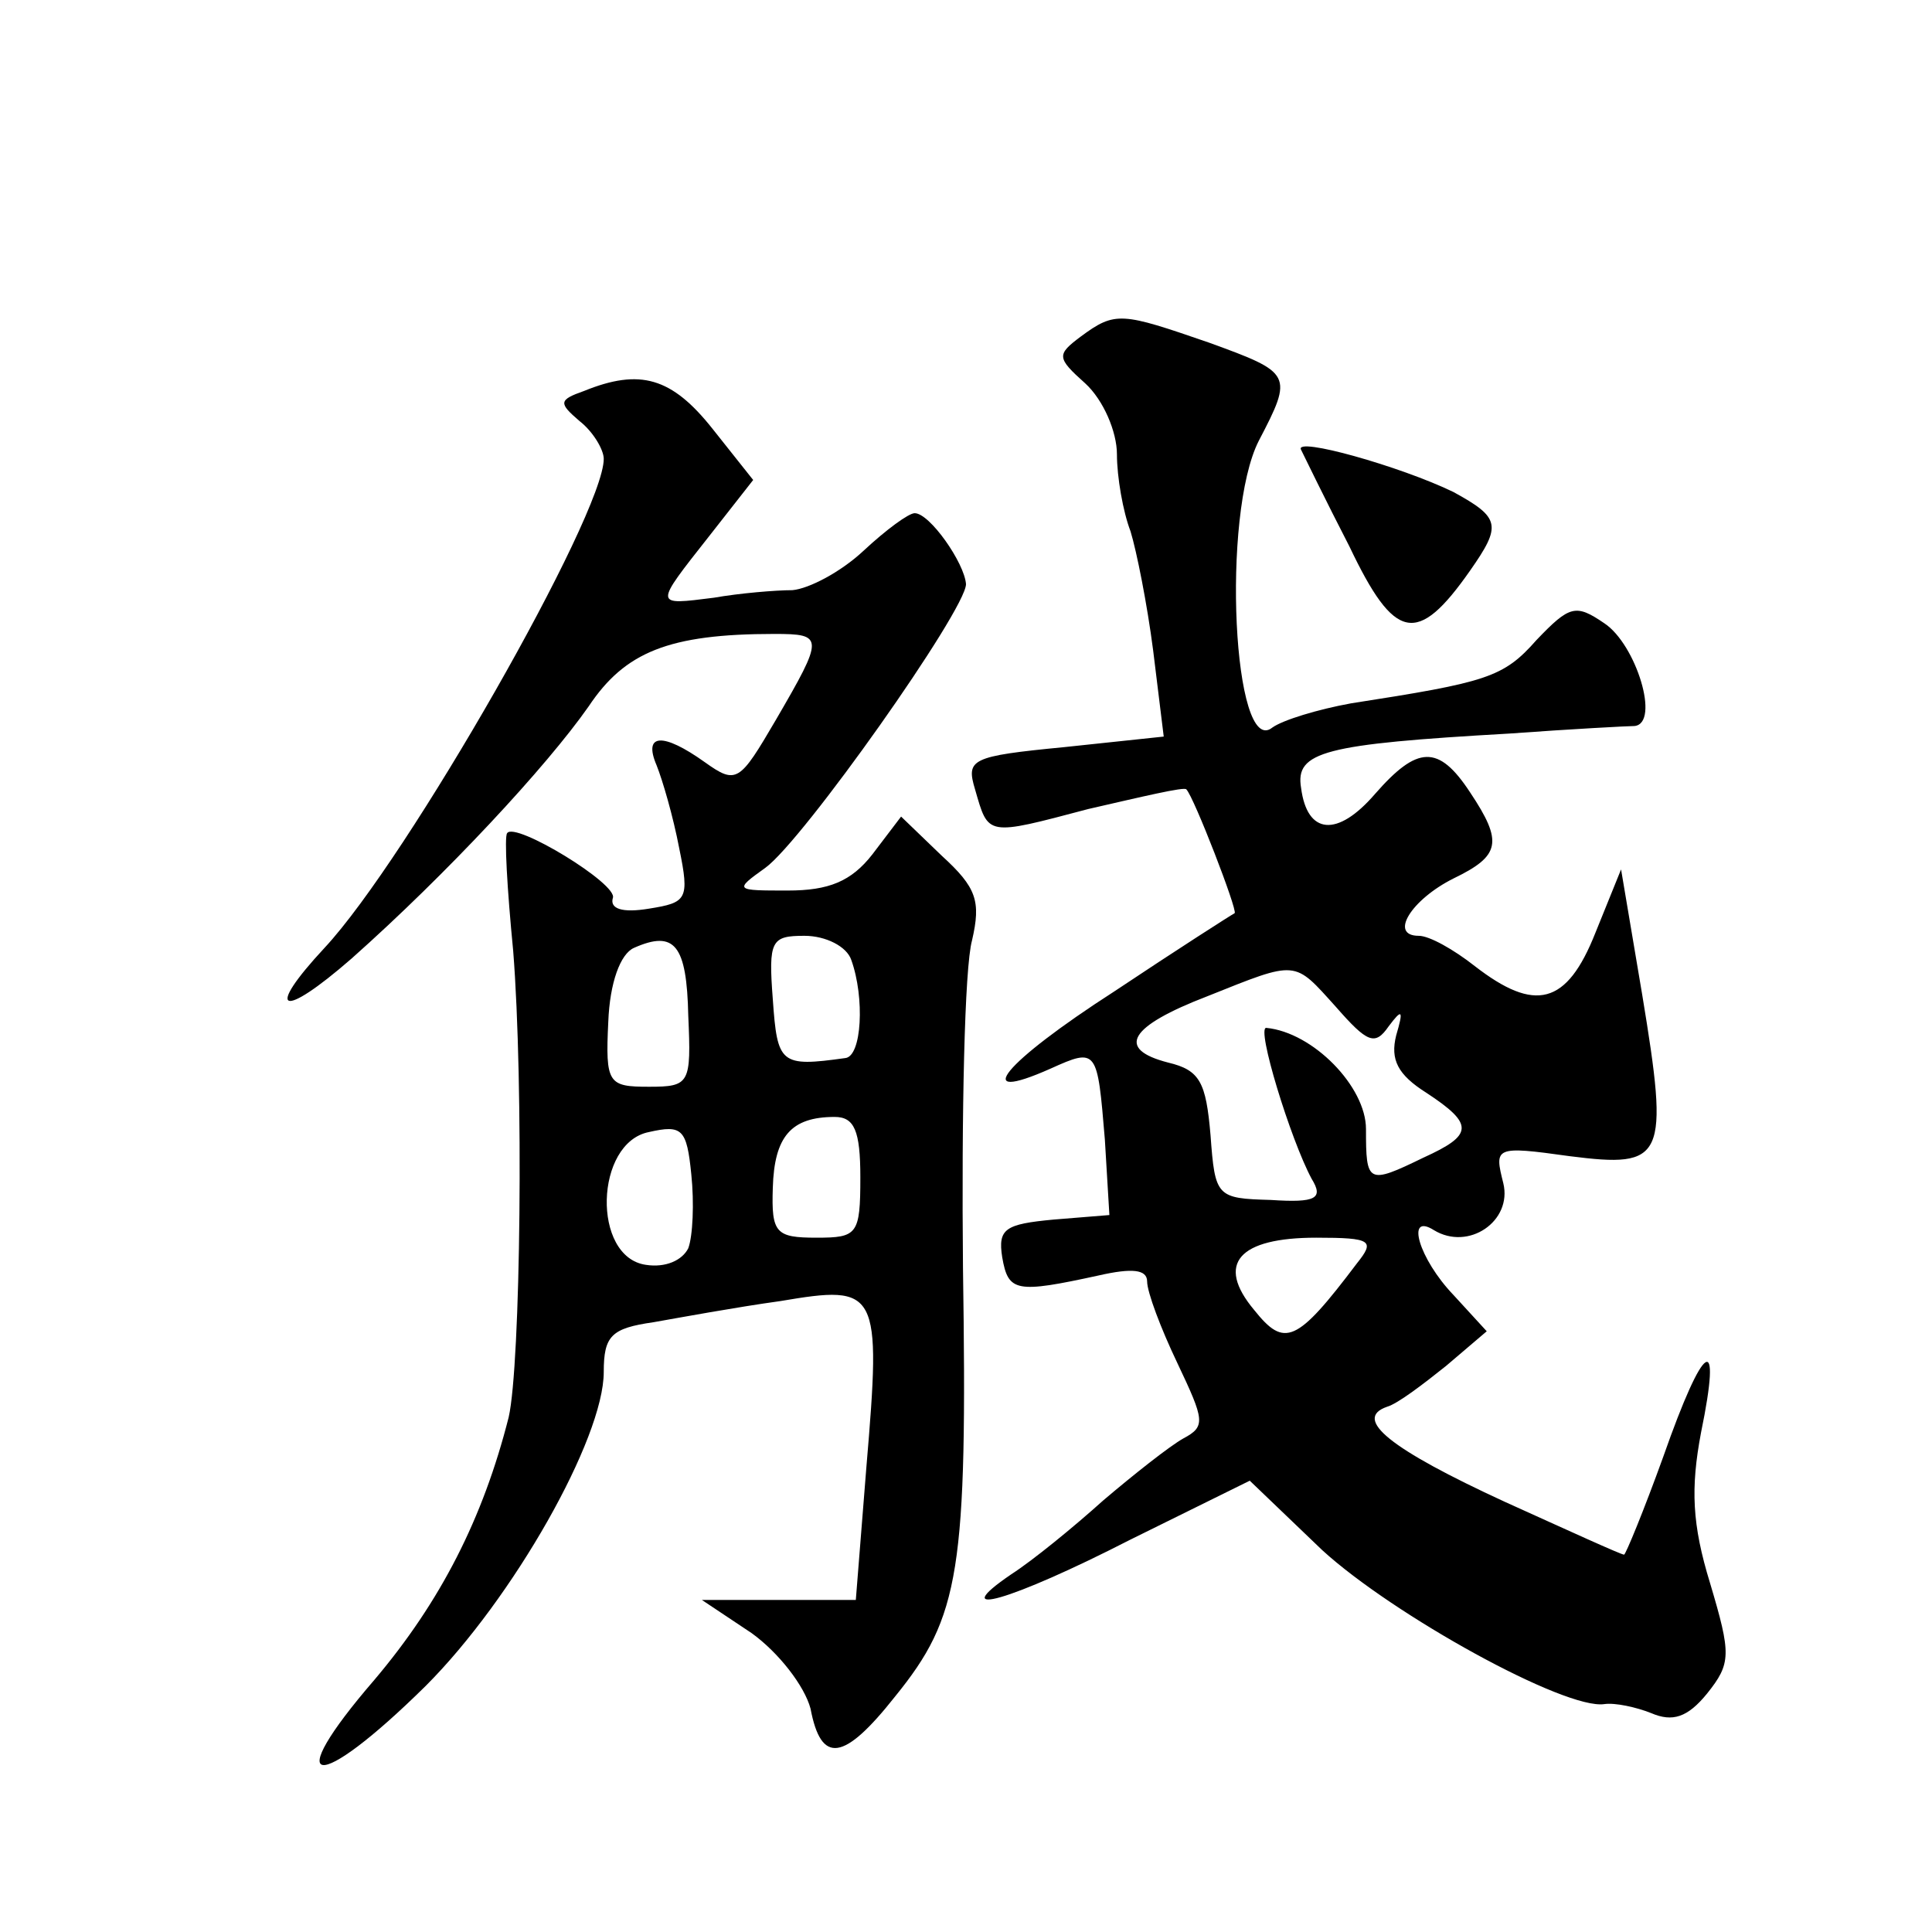 <?xml version="1.0" standalone="no"?>
<!DOCTYPE svg PUBLIC "-//W3C//DTD SVG 20010904//EN"
 "http://www.w3.org/TR/2001/REC-SVG-20010904/DTD/svg10.dtd">
<svg version="1.0" xmlns="http://www.w3.org/2000/svg"
 width="128pt" height="128pt" viewBox="0 0 128 128"
 preserveAspectRatio="xMidYMid meet">
<g transform="translate(0,128) scale(0.1,-0.1)"
fill="#0" stroke="none">
<path d="M716 1057 c-16 -12 -16 -14 3 -31 12 -11 21 -32 21 -47 0 -15 4 -38 9
-51 4 -13 11 -48 15 -79 l7 -57 -66 -7 c-62 -6 -65 -8 -59 -28 9 -31 7 -31 75 -13
35 8 64 15 65 13 5 -5 34 -80 32 -82 -2 -1 -38 -24 -80 -52 -73 -47 -96 -75 -42
-51 31 14 31 13 36 -47 l3 -50 -37 -3 c-32 -3 -37 -6 -34 -25 4 -23 9 -24 64 -12
22 5 32 4 32 -4 0 -7 9 -31 20 -54 18 -38 19 -42 4 -50 -9 -5 -33 -24 -53 -41 -20
-18 -47 -40 -61 -49 -44 -30 -1 -18 79 23 l79 39 48 -46 c47 -43 161 -106 187 -102
7 1 21 -2 31 -6 14 -6 24 -3 37 13 16 20 16 26 2 73 -12 39 -13 63 -6 100 14 68
2 61 -25 -16 -13 -36 -25 -65 -26 -65 -2 0 -37 16 -79 35 -76 35 -101 55 -78 63
7 2 24 15 39 27 l27 23 -22 24 c-23 24 -32 55 -13 43 23 -14 52 6 46 31 -6 24 -6
25 44 18 63 -8 66 -2 48 107 l-14 83 -17 -42 c-19 -48 -40 -53 -80 -22 -14 11 -30
20 -37 20 -20 0 -5 24 23 38 31 15 33 24 11 57 -21 32 -35 31 -63 -1 -25 -29 -45
-27 -49 4 -4 24 15 29 138 36 41 3 79 5 83 5 17 2 1 54 -20 68 -19 13 -23 12 -45
-11 -22 -25 -33 -28 -123 -42 -22 -4 -45 -11 -52 -16 -26 -21 -34 141 -9 190 23
44 22 45 -33 65 -58 20 -62 21 -85 4z m169 -444 c21 -24 26 -26 35 -13 9 12 10
11 5 -6 -4 -16 1 -26 20 -38 32 -21 31 -28 -2 -43 -37 -18 -38 -17 -38 19 0 28
-35 64 -66 67 -7 1 16 -74 30 -100 8 -13 3 -16 -27 -14 -36 1 -37 2 -40 43 -3 35
-7 43 -28 48 -35 9 -26 24 26 44 60 24 57 24 85 -7z m14 -170 c-40 -53 -48 -56
-68 -31 -26 31 -10 48 41 48 37 0 39 -2 27 -17z M387 1021 c-17 -6 -17 -8 -3 -20
9 -7 16 -19 16 -25 0 -37 -130 -265 -185 -324 -40 -43 -29 -48 18 -7 63 56 129
127 157 167 24 36 53 48 123 48 33 0 33 -2 1 -57 -24 -41 -26 -43 -47 -28 -28 20
-41 19 -32 -2 4 -10 11 -34 15 -55 7 -34 5 -36 -20 -40 -18 -3 -26 0 -24 7 4 9
-65 51 -70 43 -2 -2 0 -37 4 -78 7 -88 5 -274 -3 -309 -17 -67 -45 -122 -89 -174
-63 -73 -39 -76 34 -4 58 58 118 164 118 208 0 24 5 29 33 33 17 3 55 10 84 14
65 11 67 8 57 -110 l-7 -88 -51 0 -51 0 33 -22 c18 -13 35 -35 39 -50 7 -37 22
-35 56 8 43 53 48 83 45 284 -1 102 1 199 6 217 6 26 3 35 -20 56 l-27 26 -19 -25
c-14 -18 -29 -24 -56 -24 -35 0 -36 0 -15 15 25 18 133 171 133 188 -1 14 -24 47
-34 47 -4 0 -19 -11 -34 -25 -15 -14 -36 -25 -47 -26 -11 0 -35 -2 -52 -5 -40 -5
-40 -6 -3 41 l29 37 -27 34 c-27 34 -48 40 -85 25z m69 -414 c2 -45 1 -47 -26 -47
-27 0 -29 2 -27 43 1 26 8 45 17 49 27 12 35 2 36 -45z m108 37 c9 -25 7 -64 -4
-65 -43 -6 -45 -4 -48 39 -3 39 -1 42 21 42 14 0 28 -7 31 -16z m-108 -191 c-4
-8 -15 -13 -28 -11 -36 5 -34 81 2 88 22 5 25 2 28 -28 2 -19 1 -41 -2 -49z m114
47 c0 -38 -2 -40 -29 -40 -27 0 -30 3 -29 33 1 34 12 47 41 47 13 0 17 -9 17 -40z
M862 982 c2 -4 16 -33 32 -64 30 -63 45 -66 80 -16 21 30 20 35 -11 52 -35 17 -106
37 -101 28z"/>
</g>
</svg>
